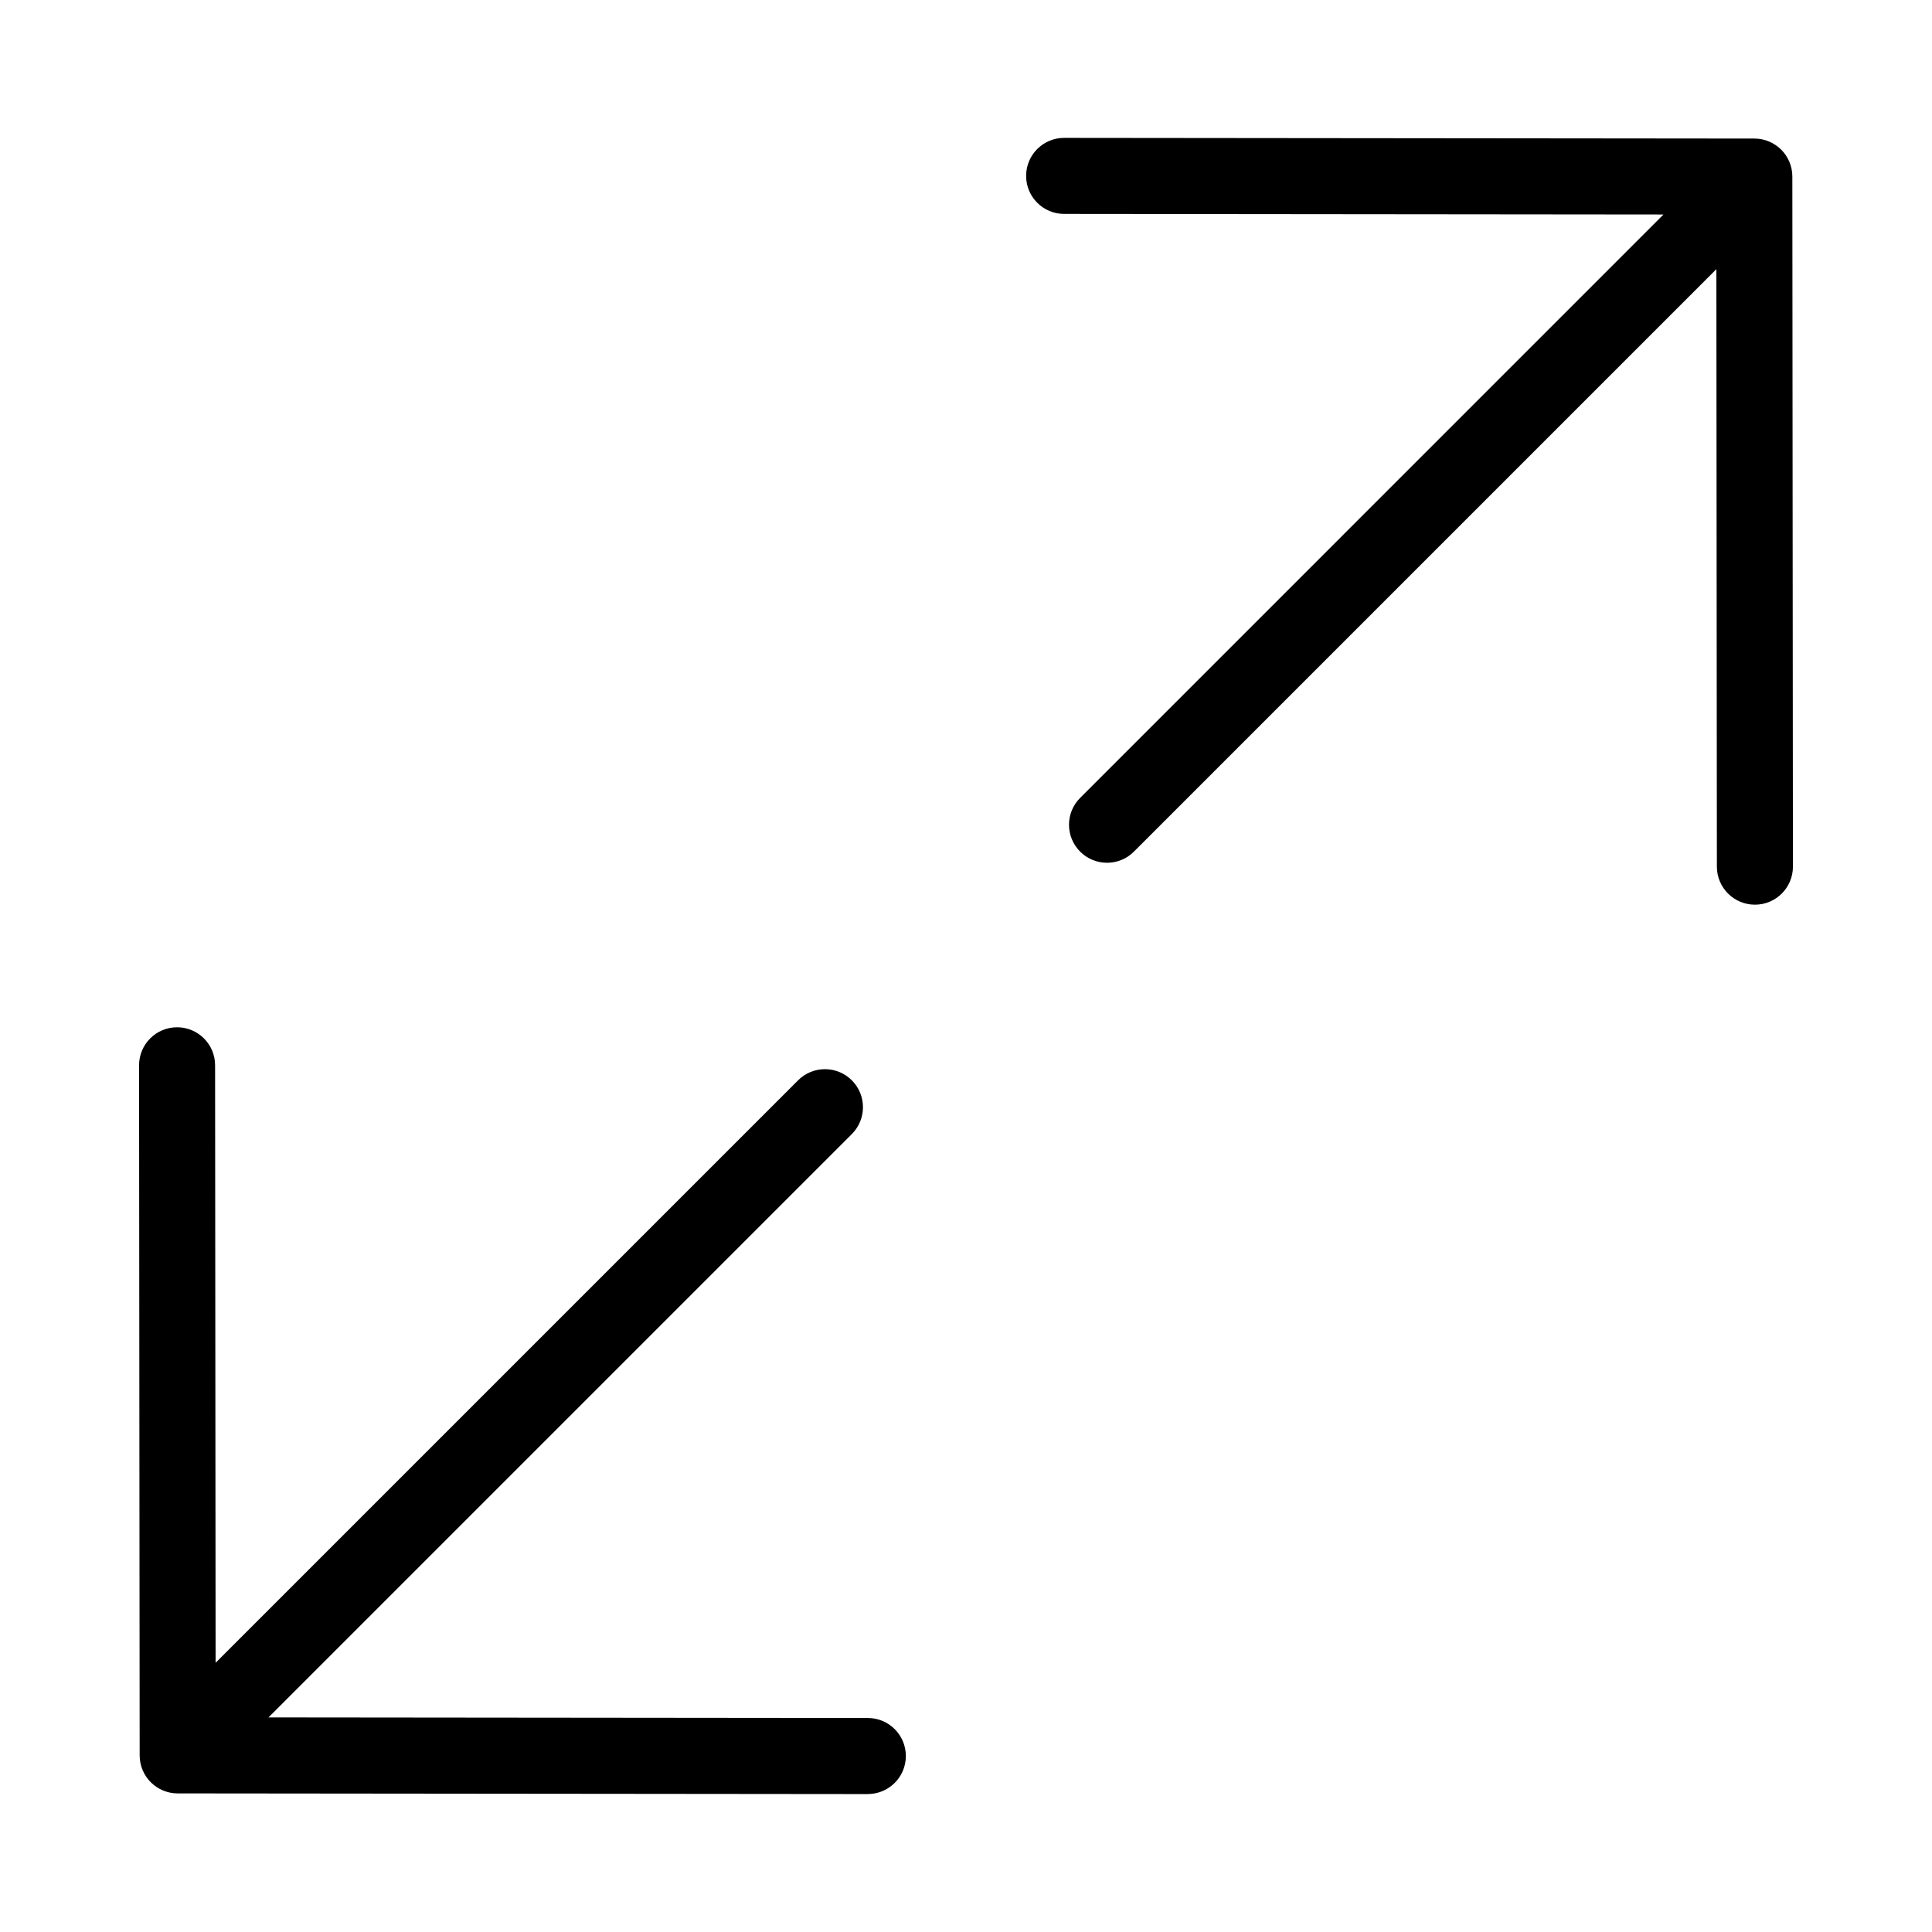 <?xml version="1.0" encoding="UTF-8"?>
<!-- The Best Svg Icon site in the world: iconSvg.co, Visit us! https://iconsvg.co -->
<svg fill="#000000" width="800px" height="800px" version="1.1" viewBox="144 144 512 512" xmlns="http://www.w3.org/2000/svg">
 <path d="m373.99 619.45h-0.012l-182.9-0.18c-5.559-0.004-10.062-4.508-10.066-10.066l-0.16-182.88c-0.004-5.566 4.504-10.082 10.066-10.086h0.004c5.562 0 10.078 4.504 10.078 10.066l0.137 158.35 154.36-154.36c3.93-3.934 10.316-3.934 14.246 0 3.934 3.934 3.934 10.312 0 14.246l-154.59 154.59 158.84 0.156c5.562 0.004 10.07 4.519 10.066 10.086-0.004 5.562-4.512 10.066-10.074 10.066zm235.08-235.7c-5.562 0-10.07-4.504-10.078-10.066l-0.137-158.35-154.36 154.36c-3.93 3.934-10.316 3.934-14.246 0-3.934-3.934-3.934-10.312 0-14.246l154.59-154.6-158.84-0.156c-5.562-0.004-10.07-4.519-10.066-10.086 0.004-5.562 4.516-10.066 10.078-10.066h0.012l182.9 0.18c5.559 0.004 10.062 4.508 10.066 10.066l0.156 182.88c0.004 5.566-4.504 10.082-10.066 10.086-0.012-0.004-0.016-0.004-0.016-0.004z"/>
</svg>